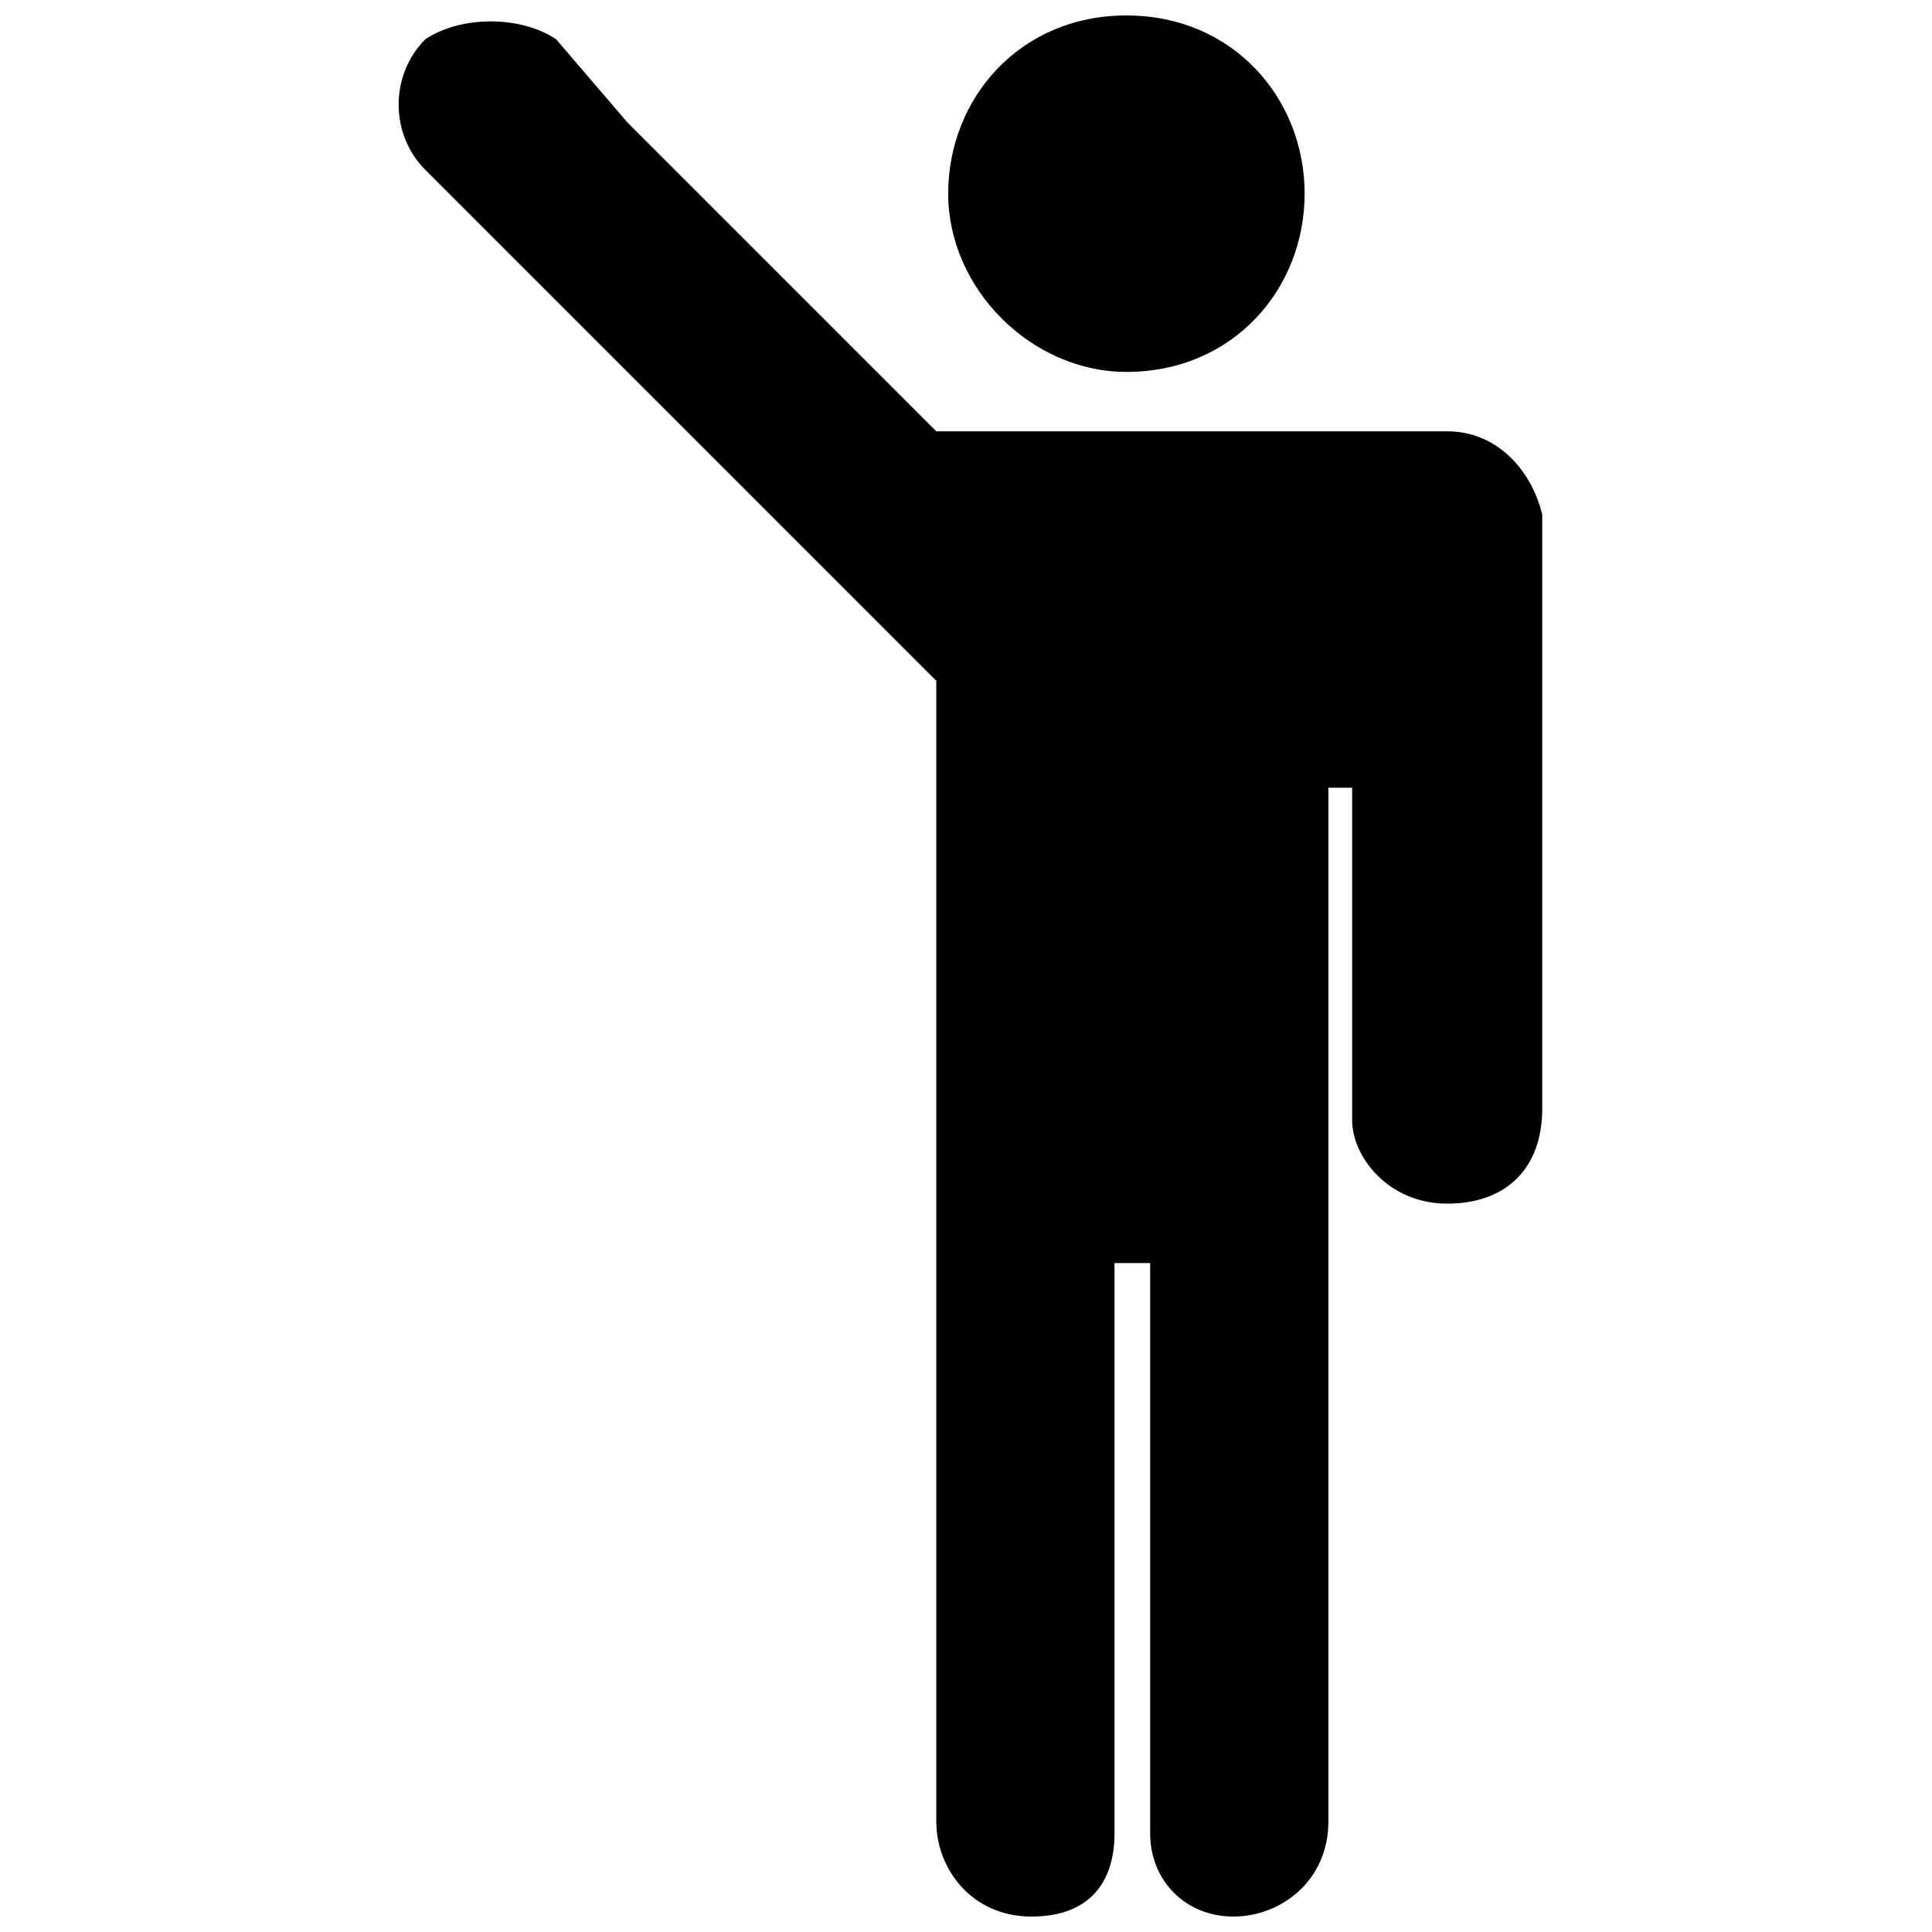 <?xml version="1.0" encoding="UTF-8"?>
<!-- Uploaded to: SVG Repo, www.svgrepo.com, Generator: SVG Repo Mixer Tools -->
<svg fill="#000000" width="800px" height="800px" version="1.1" viewBox="144 144 512 512" xmlns="http://www.w3.org/2000/svg">
 <path d="m442.51 242.56c28.34 0 47.23-22.043 47.23-47.234 0-25.188-18.891-47.23-47.23-47.23-28.34 0-47.234 22.043-47.234 47.23 0 25.191 22.043 47.234 47.234 47.234zm85.016 15.742h-135.4l-81.867-81.867-18.895-22.043c-9.445-6.297-25.188-6.297-34.637 0-9.445 9.445-9.445 25.191 0 34.637l135.4 135.4v302.29c0 12.594 9.445 25.191 25.191 25.191 15.742-0.004 22.039-9.449 22.039-22.043v-151.14h9.445v151.14c0 12.594 9.445 22.039 22.043 22.039 12.594 0 25.191-9.445 25.191-25.191v-273.95h6.297v88.168c0 9.445 9.445 22.043 25.188 22.043 15.742 0 25.191-9.445 25.191-25.191v-157.44c-3.148-12.594-12.594-22.043-25.191-22.043z"/>
</svg>